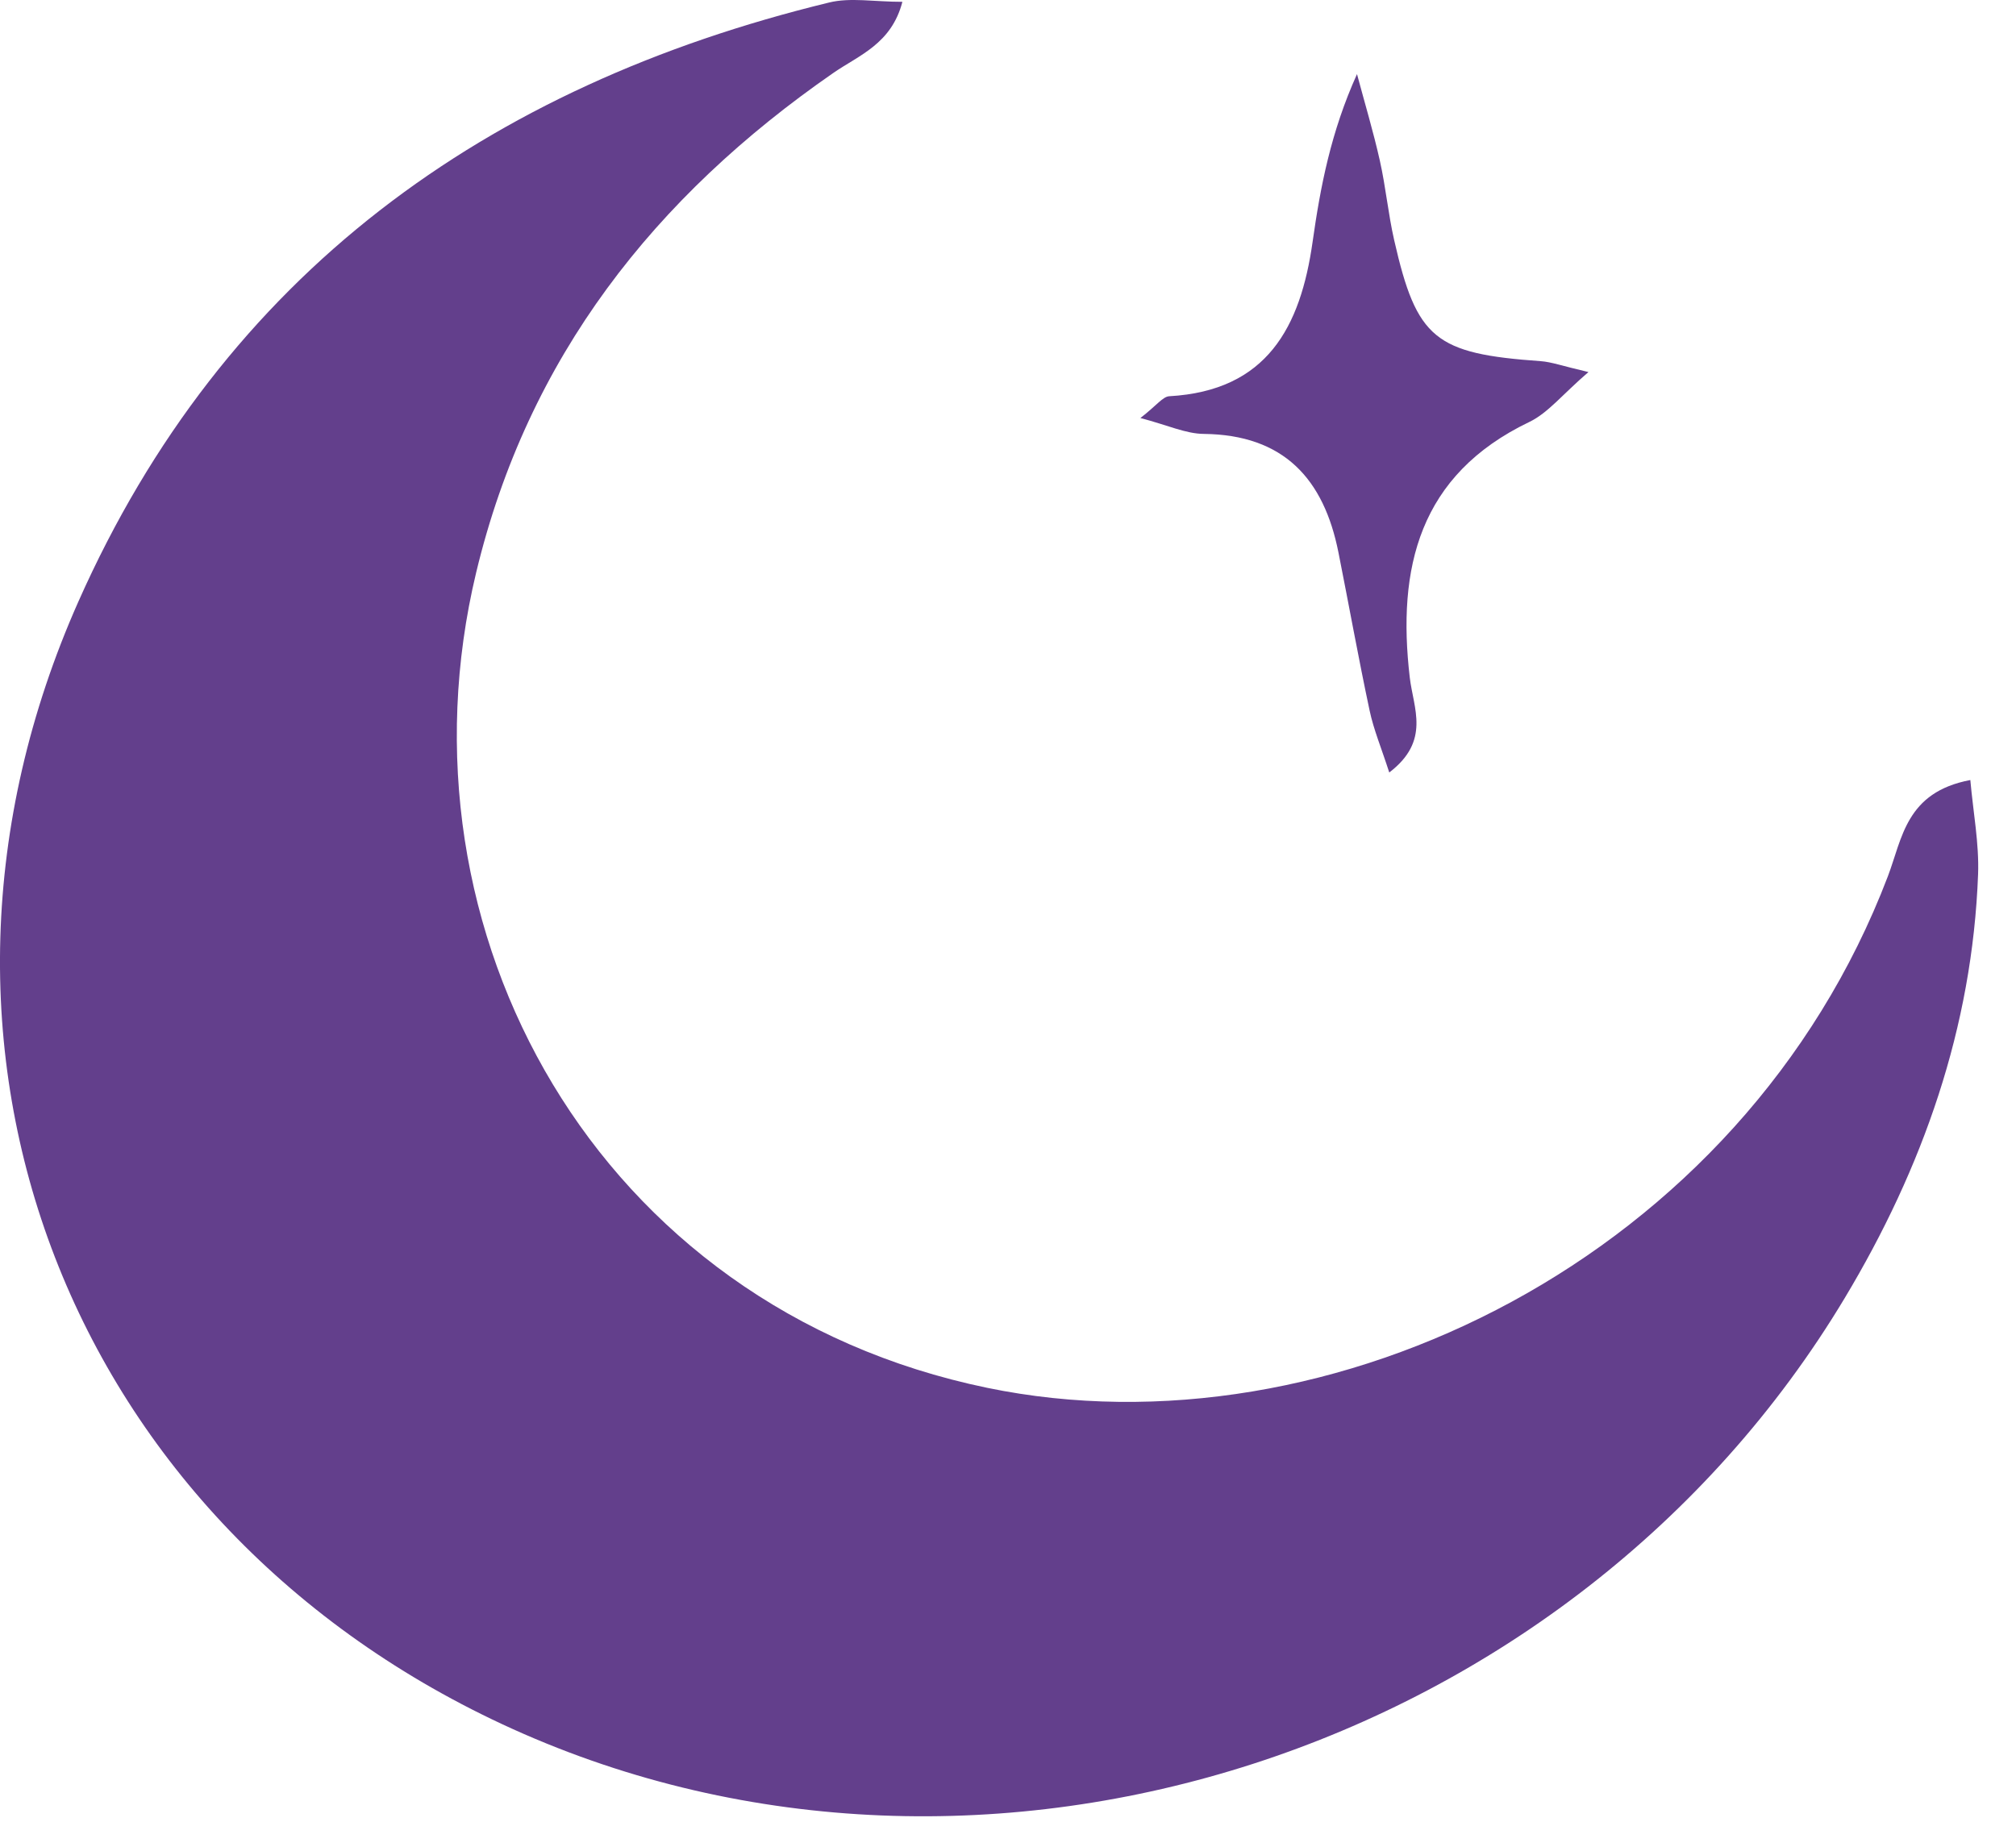 <?xml version="1.0" encoding="utf-8"?>
<svg xmlns="http://www.w3.org/2000/svg" fill="none" height="100%" overflow="visible" preserveAspectRatio="none" style="display: block;" viewBox="0 0 52 47" width="100%">
<g id="Group">
<path d="M23.276 0.047C22.993 1.135 22.157 1.423 21.494 1.882C16.884 5.077 13.614 9.216 12.282 14.772C10.063 24.021 15.382 33.725 25.468 35.807C34.314 37.633 44.941 32.459 48.695 22.609C49.068 21.63 49.158 20.439 50.822 20.125C50.896 20.962 51.051 21.762 51.022 22.555C50.875 26.509 49.598 30.131 47.581 33.492C40.548 45.21 25.381 50.106 13.225 44.609C1.773 39.431 -3.08 27.012 2.02 15.525C5.772 7.074 12.539 2.215 21.385 0.065C21.934 -0.07 22.545 0.047 23.276 0.047Z" fill="#633F8C" id="Vector"/>
<path d="M29.415 10.785C29.836 10.459 29.991 10.233 30.159 10.223C32.682 10.081 33.546 8.438 33.857 6.238C34.058 4.818 34.327 3.408 35.002 1.912C35.201 2.657 35.424 3.397 35.592 4.148C35.744 4.826 35.807 5.523 35.962 6.2C36.542 8.748 37.016 9.125 39.74 9.318C40.019 9.338 40.293 9.441 40.972 9.599C40.297 10.18 39.93 10.655 39.446 10.887C36.599 12.253 36.033 14.655 36.363 17.48C36.456 18.275 36.906 19.113 35.834 19.93C35.629 19.294 35.432 18.825 35.328 18.336C35.039 16.979 34.794 15.612 34.523 14.251C34.145 12.353 33.112 11.218 31.054 11.195C30.588 11.192 30.124 10.971 29.415 10.785Z" fill="#633F8C" id="Vector_2"/>
</g>
</svg>